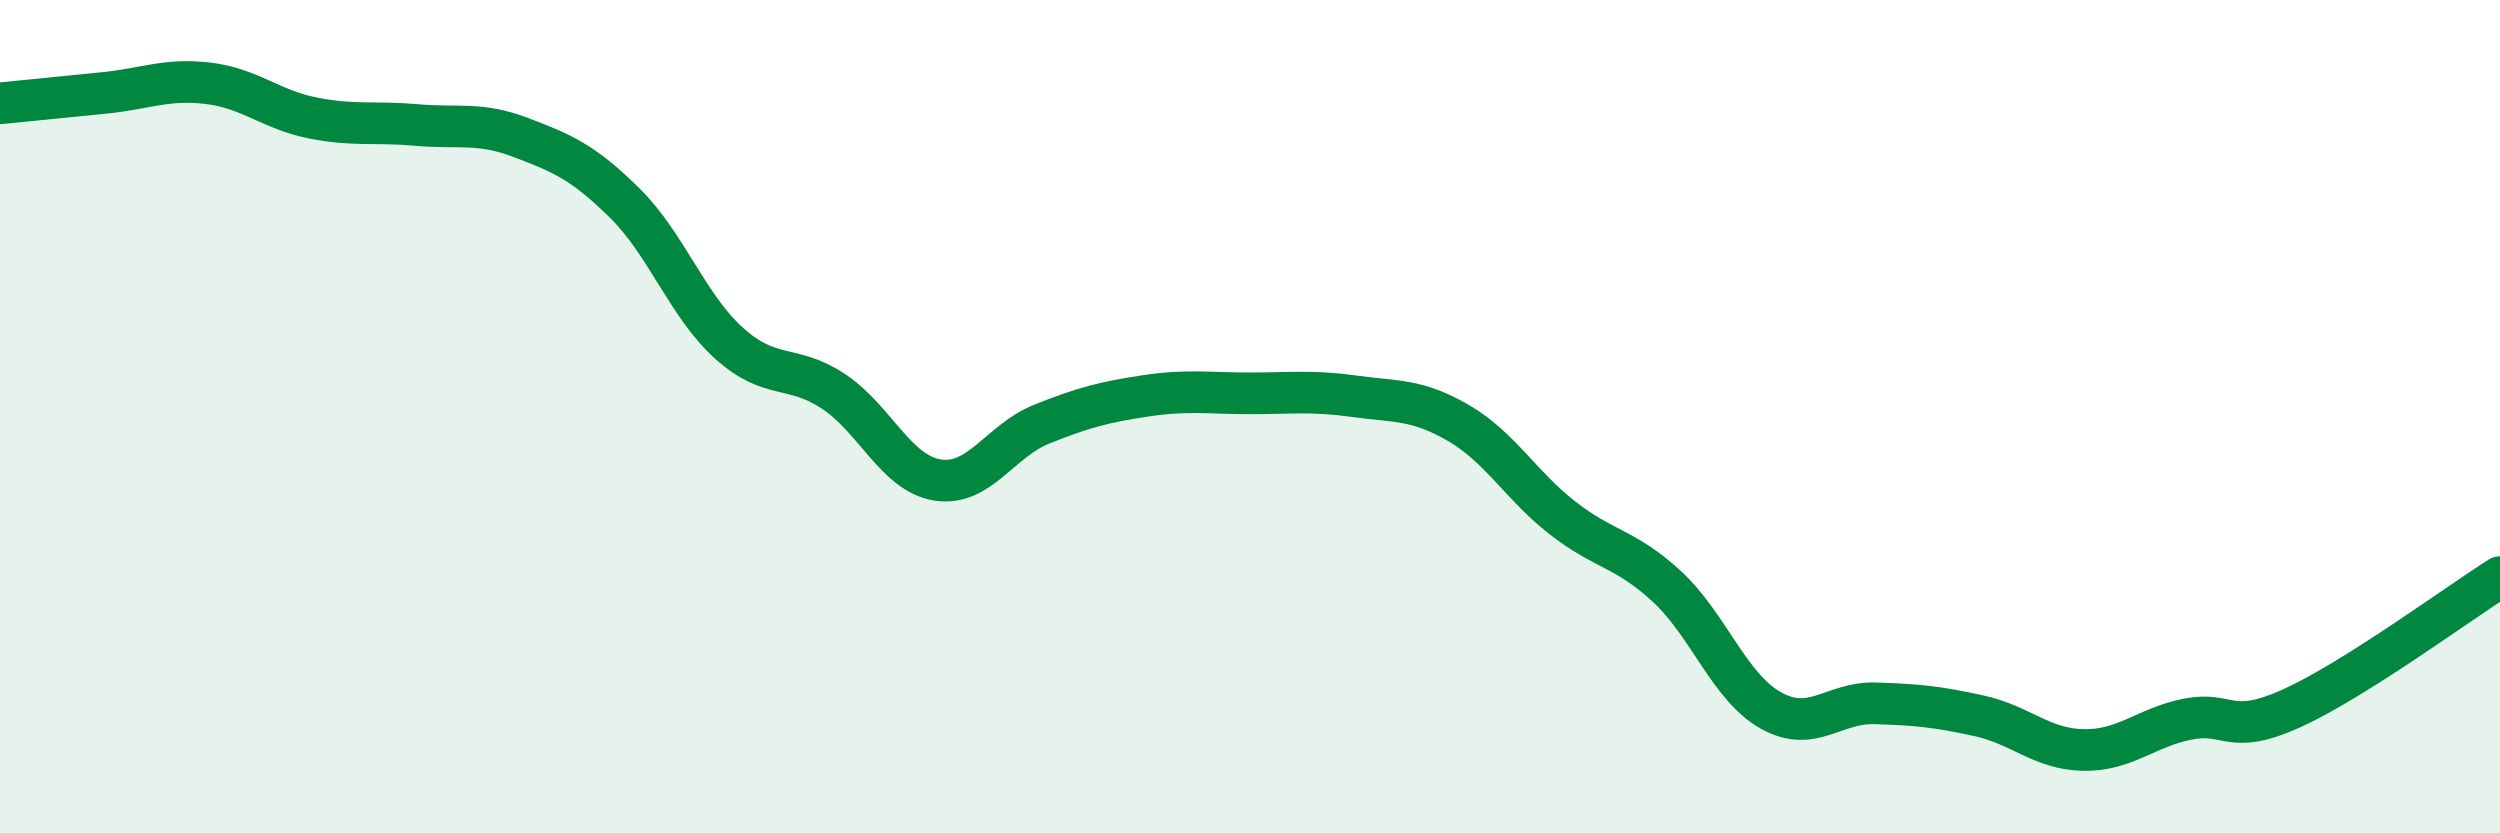 
    <svg width="60" height="20" viewBox="0 0 60 20" xmlns="http://www.w3.org/2000/svg">
      <path
        d="M 0,2.48 C 0.5,2.43 1.5,2.33 2.5,2.23 C 3.5,2.13 4,1.88 5,2 C 6,2.12 6.5,2.63 7.5,2.83 C 8.5,3.03 9,2.91 10,3 C 11,3.09 11.5,2.92 12.5,3.3 C 13.5,3.68 14,3.89 15,4.88 C 16,5.87 16.5,7.34 17.5,8.24 C 18.5,9.14 19,8.73 20,9.39 C 21,10.05 21.5,11.36 22.5,11.52 C 23.5,11.68 24,10.58 25,10.18 C 26,9.78 26.5,9.65 27.5,9.5 C 28.5,9.35 29,9.44 30,9.44 C 31,9.44 31.5,9.37 32.5,9.51 C 33.5,9.65 34,9.57 35,10.15 C 36,10.73 36.5,11.65 37.5,12.43 C 38.5,13.21 39,13.15 40,14.07 C 41,14.99 41.5,16.49 42.5,17.05 C 43.5,17.61 44,16.85 45,16.88 C 46,16.91 46.5,16.96 47.5,17.18 C 48.5,17.4 49,17.98 50,18 C 51,18.02 51.5,17.46 52.5,17.26 C 53.5,17.06 53.5,17.68 55,17 C 56.5,16.32 59,14.48 60,13.85L60 20L0 20Z"
        fill="#008740"
        opacity="0.1"
        stroke-linecap="round"
        stroke-linejoin="round"
      />
      <path
        d="M 0,2.48 C 0.5,2.43 1.5,2.33 2.5,2.23 C 3.5,2.13 4,1.88 5,2 C 6,2.12 6.5,2.63 7.5,2.83 C 8.5,3.03 9,2.91 10,3 C 11,3.09 11.5,2.92 12.5,3.3 C 13.5,3.68 14,3.89 15,4.88 C 16,5.87 16.5,7.34 17.5,8.24 C 18.5,9.14 19,8.73 20,9.39 C 21,10.05 21.5,11.36 22.5,11.52 C 23.5,11.68 24,10.58 25,10.18 C 26,9.78 26.5,9.65 27.5,9.5 C 28.5,9.35 29,9.44 30,9.44 C 31,9.44 31.5,9.37 32.5,9.51 C 33.5,9.65 34,9.57 35,10.15 C 36,10.73 36.5,11.65 37.5,12.43 C 38.5,13.21 39,13.15 40,14.07 C 41,14.99 41.5,16.49 42.5,17.05 C 43.5,17.61 44,16.85 45,16.88 C 46,16.91 46.5,16.96 47.5,17.18 C 48.5,17.4 49,17.98 50,18 C 51,18.02 51.5,17.46 52.5,17.26 C 53.5,17.06 53.5,17.68 55,17 C 56.5,16.32 59,14.48 60,13.85"
        stroke="#008740"
        stroke-width="1"
        fill="none"
        stroke-linecap="round"
        stroke-linejoin="round"
      />
    </svg>
  